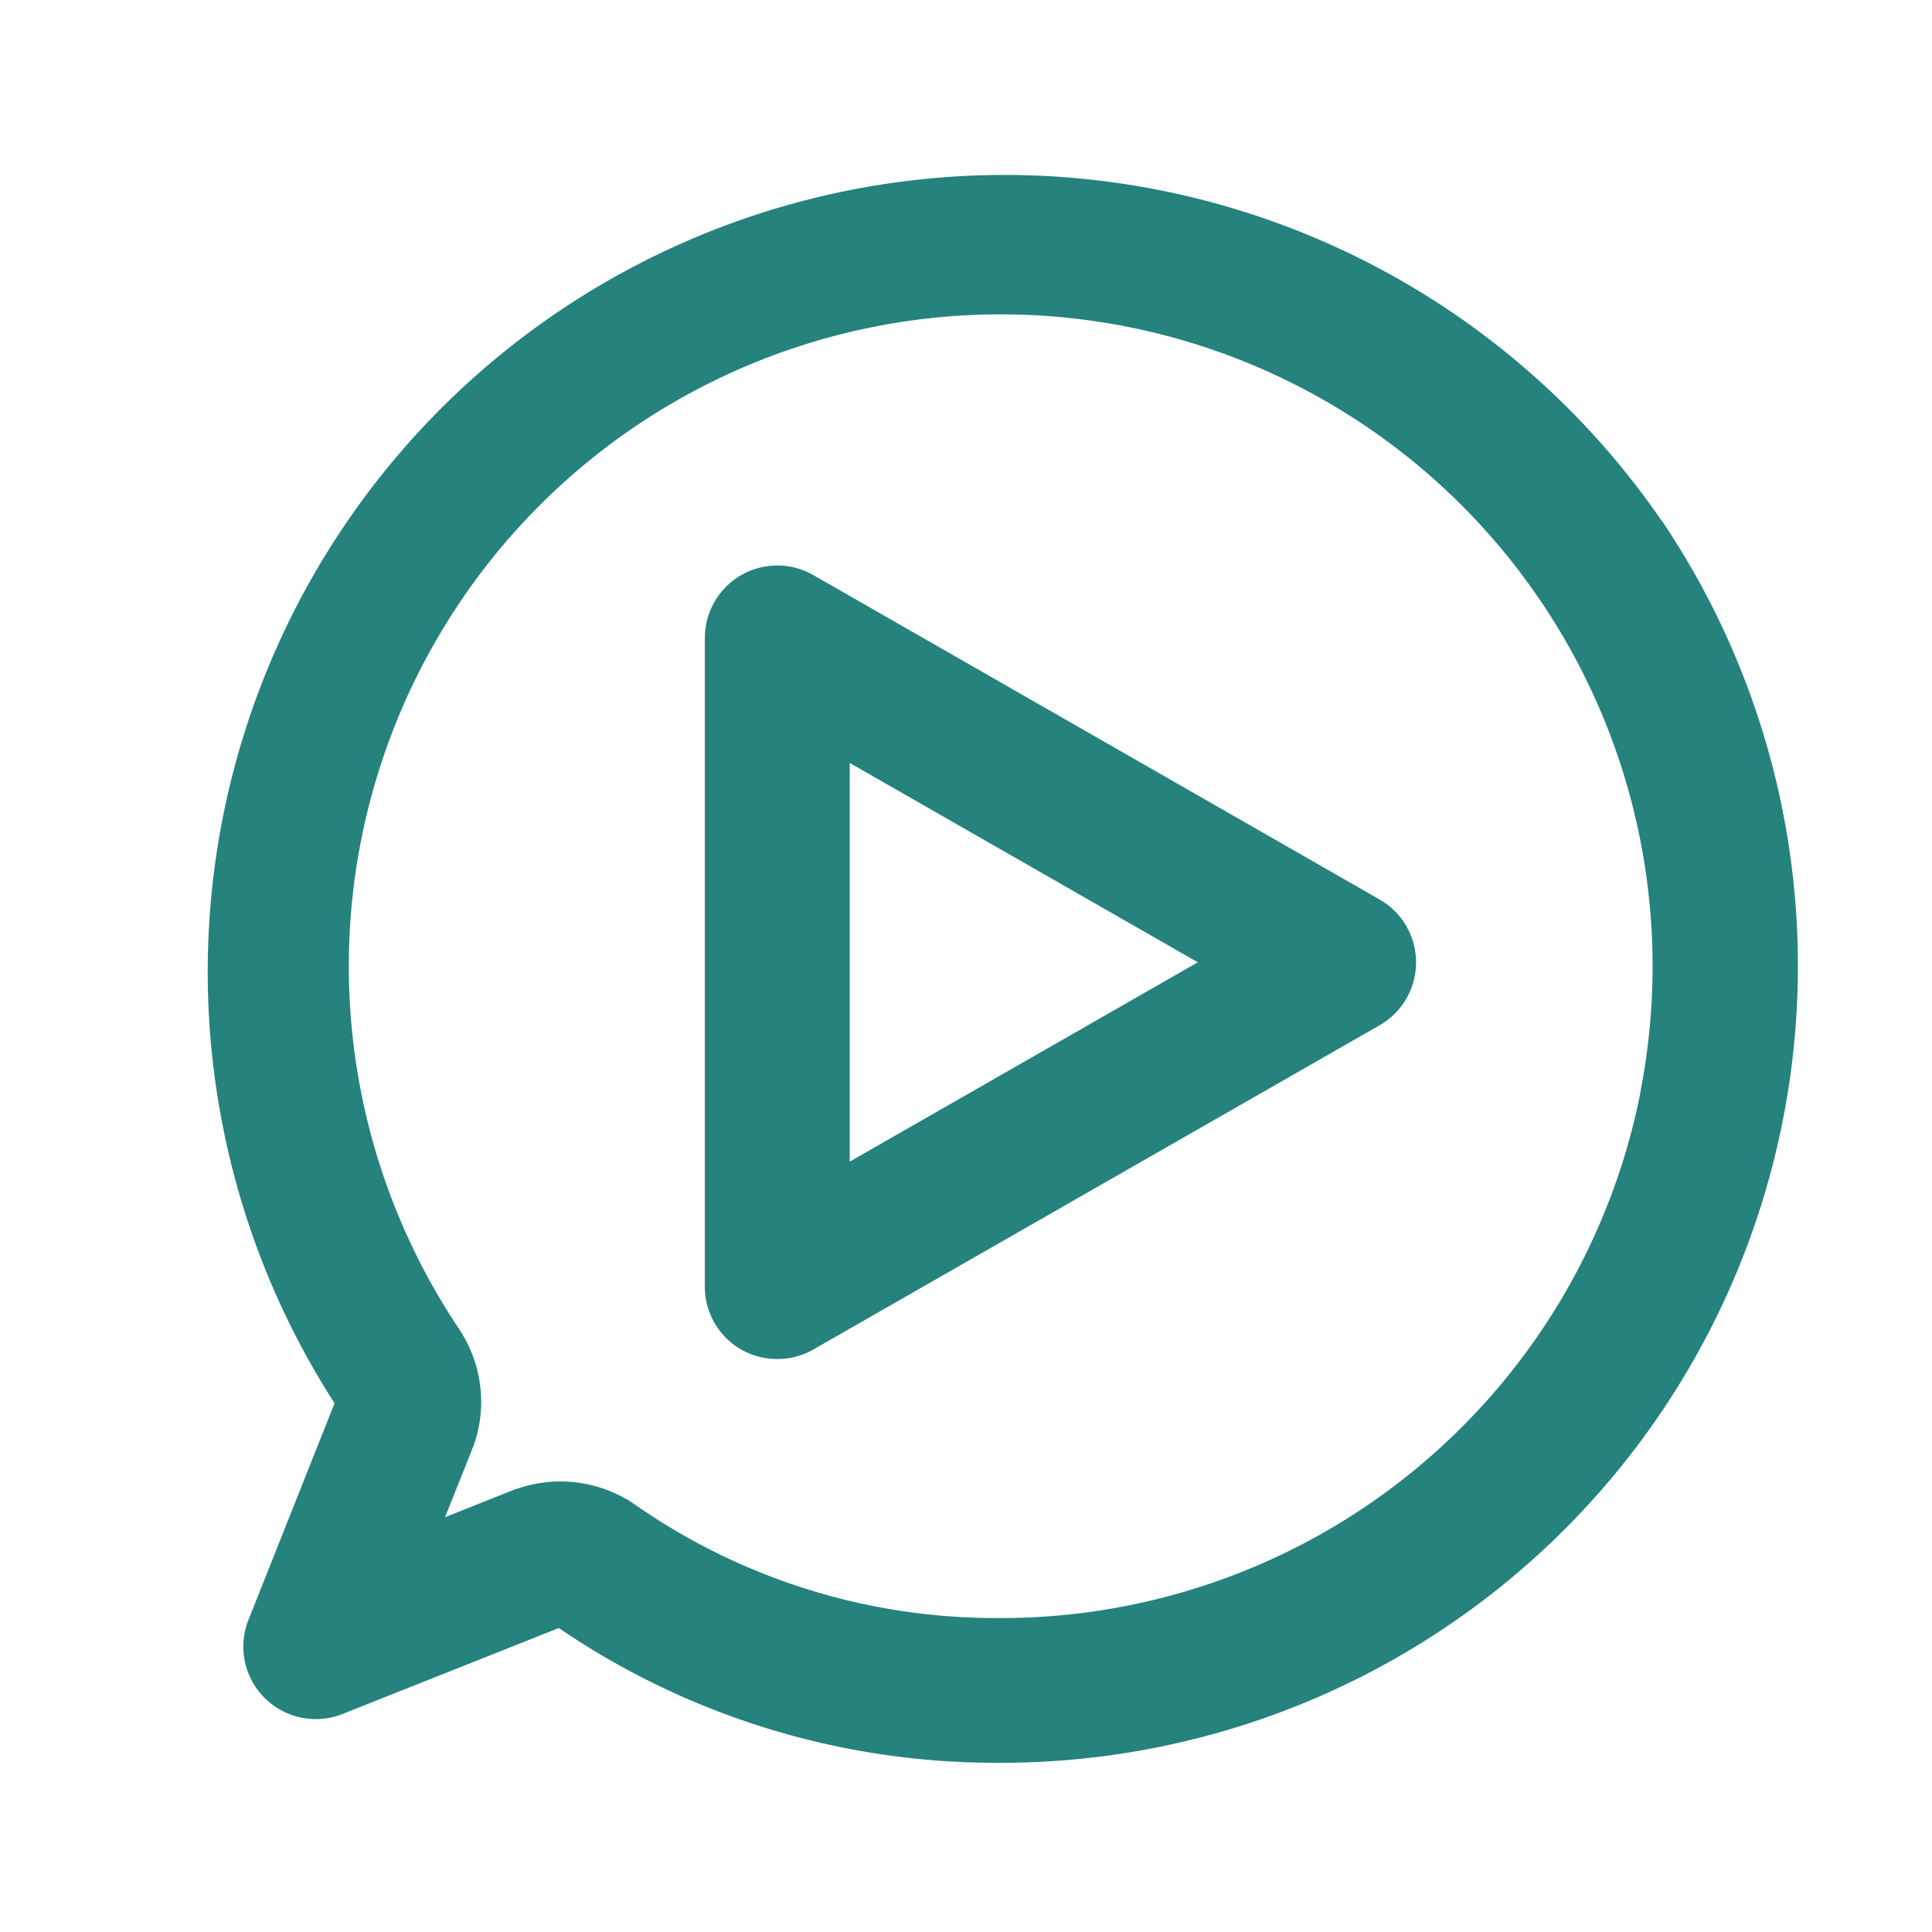 <svg id="Calque_1" data-name="Calque 1" xmlns="http://www.w3.org/2000/svg" viewBox="0 0 120 120"><defs><style>.cls-1{fill:#25827d;}</style></defs><path class="cls-1" d="M103.21,32.35A49.5,49.5,0,0,0,20.78,87.16l-5.35,13.46a4.5,4.5,0,0,0,5.84,5.84l13.44-5.34a48.13,48.13,0,0,0,27.2,8.37h.31a49.49,49.49,0,0,0,41-77.15Zm-1.3,35.4A40.49,40.49,0,0,1,62.47,100.5h-.56a39.15,39.15,0,0,1-22.59-7.13l-.17-.11a8.19,8.19,0,0,0-6.91-.83L32,92.5l-4.36,1.74,1.74-4.36.09-.24a8.14,8.14,0,0,0-.82-6.88l-.08-.13a40.49,40.49,0,1,1,73.33-14.88Z"/><path class="cls-1" d="M85.69,55.87,50.52,35.72a4.5,4.5,0,0,0-6.74,3.9V79.91a4.48,4.48,0,0,0,4.5,4.5,4.47,4.47,0,0,0,2.24-.59L85.69,63.68a4.5,4.5,0,0,0,0-7.81ZM52.78,72.15V47.39L74.4,59.77Z"/></svg>